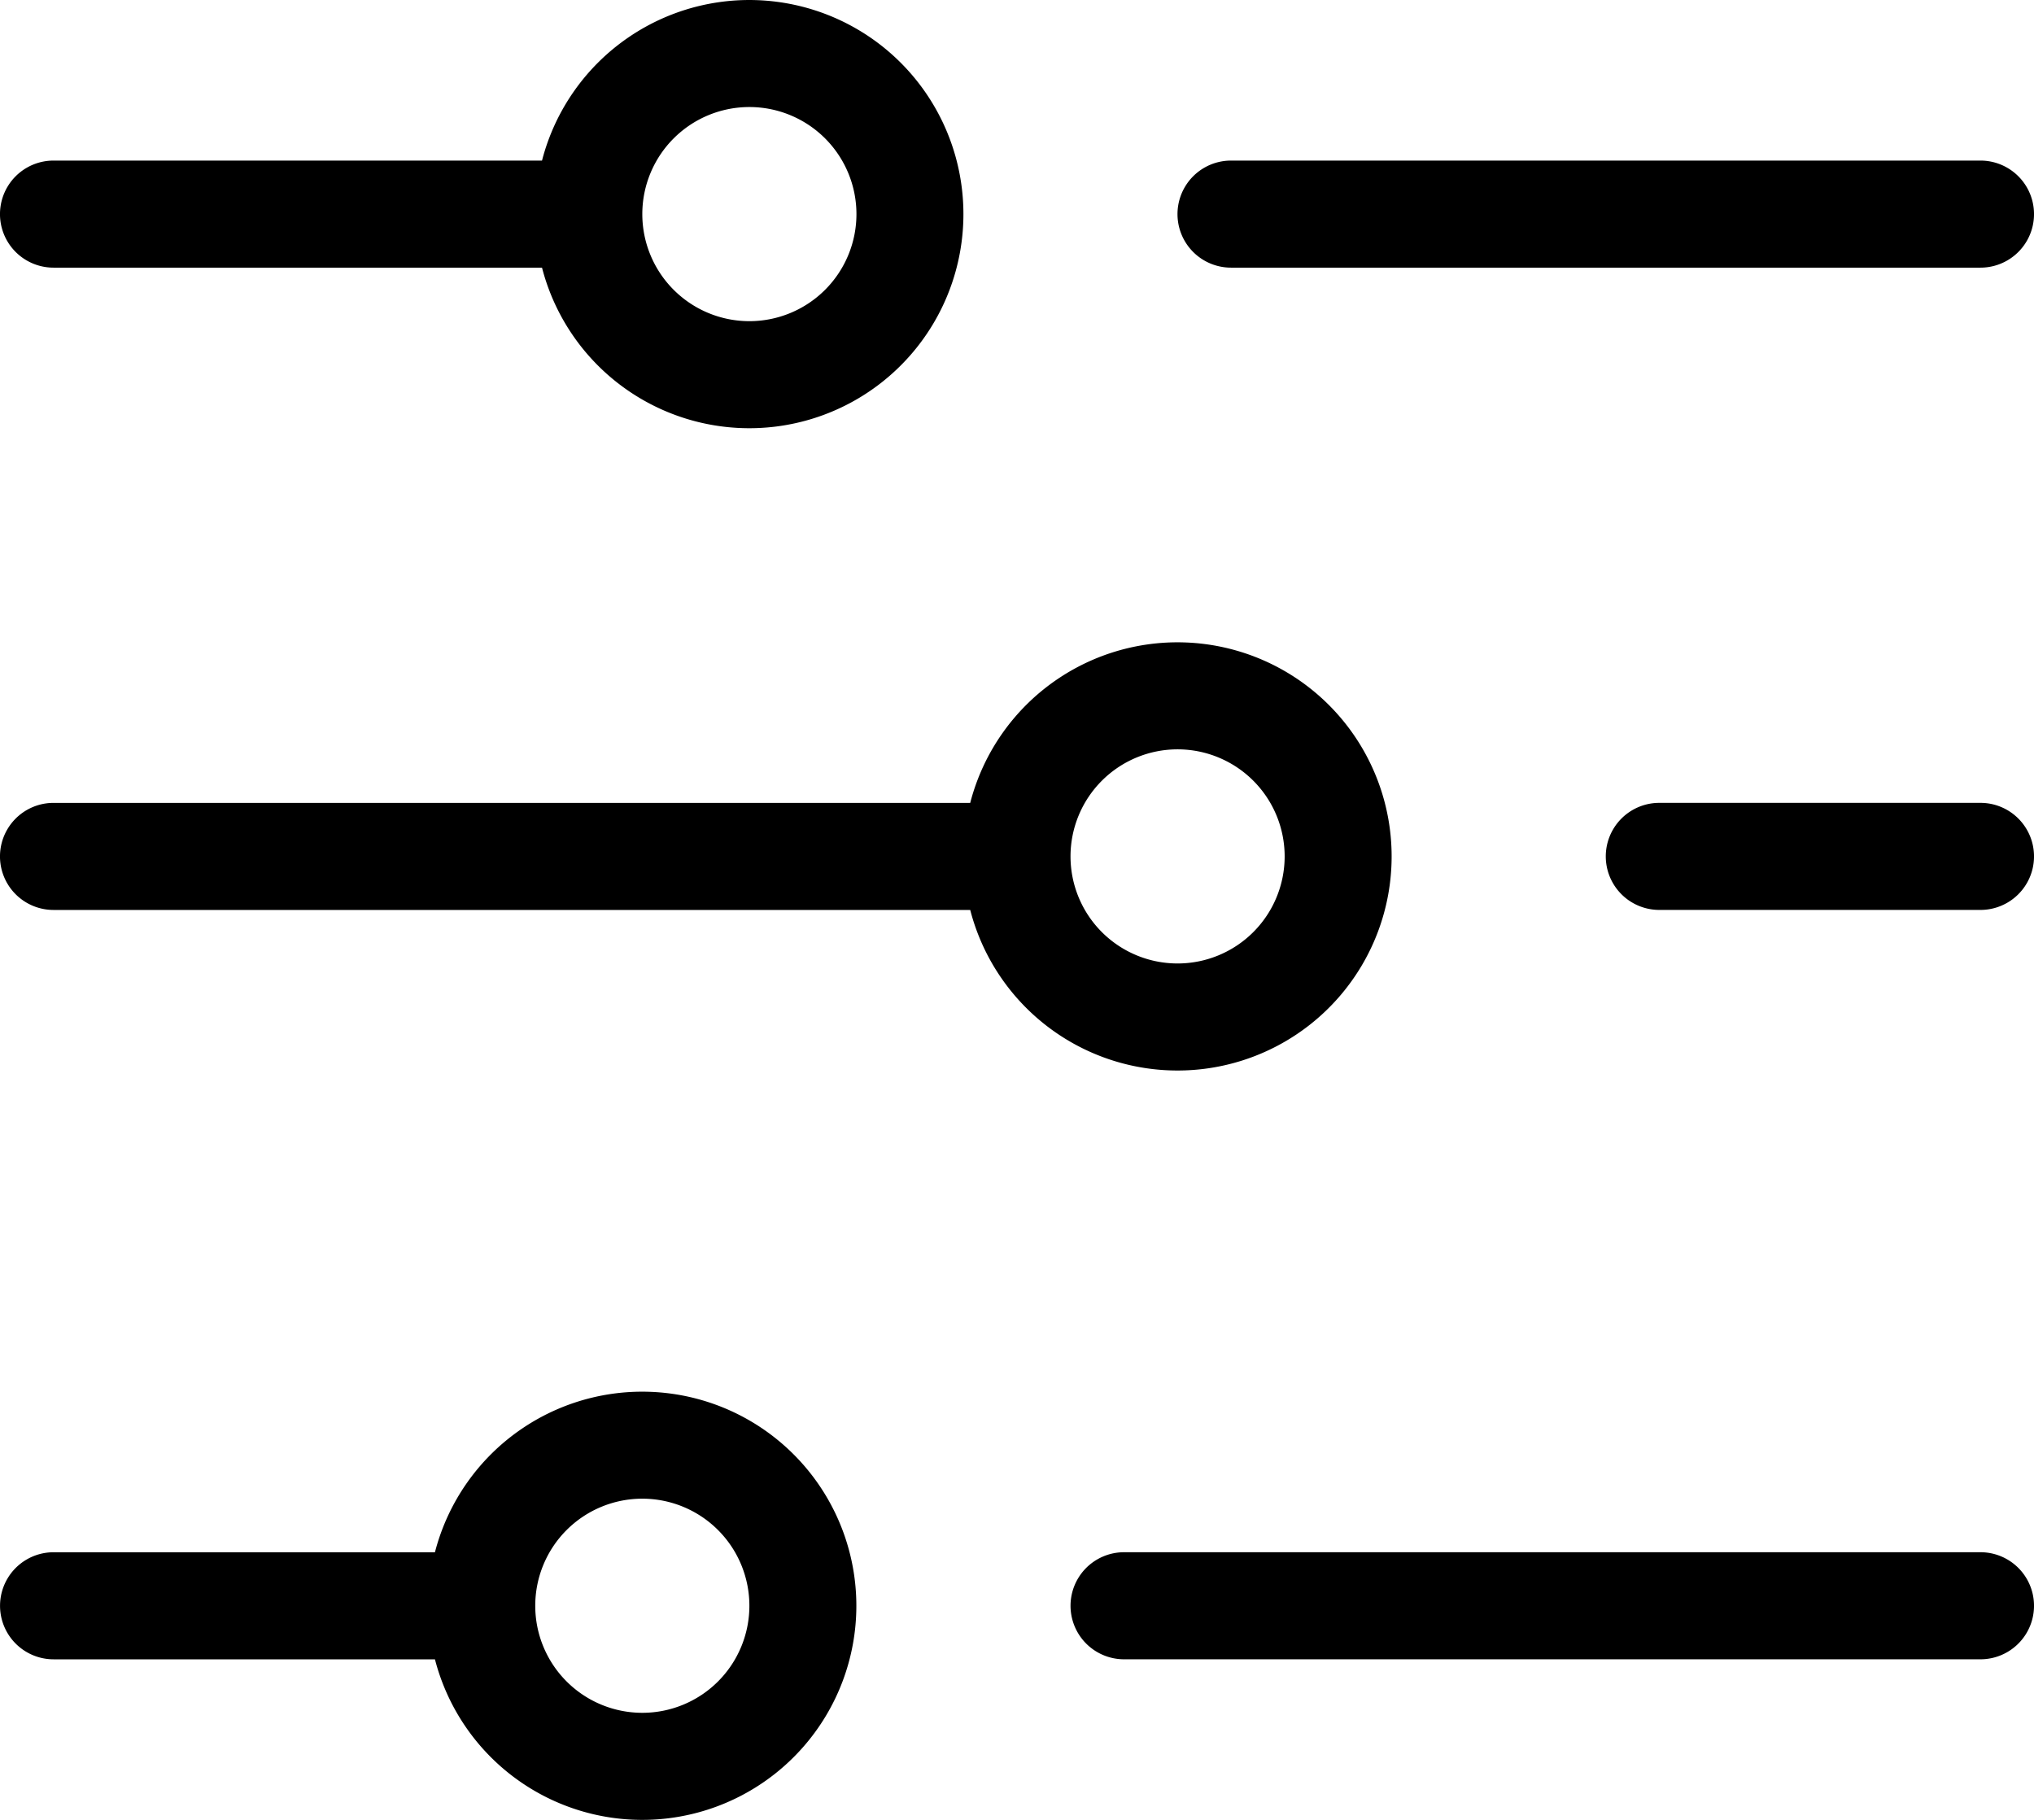 <svg xmlns="http://www.w3.org/2000/svg" width="80" height="71.579" viewBox="0 0 80 71.579">
  <g id="functionalities.2" transform="translate(-5.5 -6.5)">
    <g id="Group_17143" data-name="Group 17143" transform="translate(5.5 6.5)">
      <path id="Path_70000" data-name="Path 70000" d="M22.607,67.553a8.421,8.421,0,1,1,0,4.211h-15a2.105,2.105,0,1,1,0-4.211ZM43.66,38.079a8.421,8.421,0,1,1,0,4.211H7.605a2.105,2.105,0,0,1,0-4.211ZM26.818,12.816a8.421,8.421,0,1,1,0,4.211H7.605a2.105,2.105,0,1,1,0-4.211Zm27.1,4.211a2.105,2.105,0,1,1,0-4.211H83.395a2.105,2.105,0,1,1,0,4.211ZM70.763,42.289a2.105,2.105,0,1,1,0-4.211H83.395a2.105,2.105,0,1,1,0,4.211ZM49.711,71.763a2.105,2.105,0,1,1,0-4.211H83.395a2.105,2.105,0,1,1,0,4.211ZM34.974,19.132a4.211,4.211,0,1,0-4.211-4.211A4.211,4.211,0,0,0,34.974,19.132ZM51.816,44.395a4.211,4.211,0,1,0-4.211-4.211A4.211,4.211,0,0,0,51.816,44.395ZM30.763,73.868a4.211,4.211,0,1,0-4.211-4.211A4.211,4.211,0,0,0,30.763,73.868Z" transform="translate(-5.5 -6.5)"/>
    </g>
  </g>
</svg>
